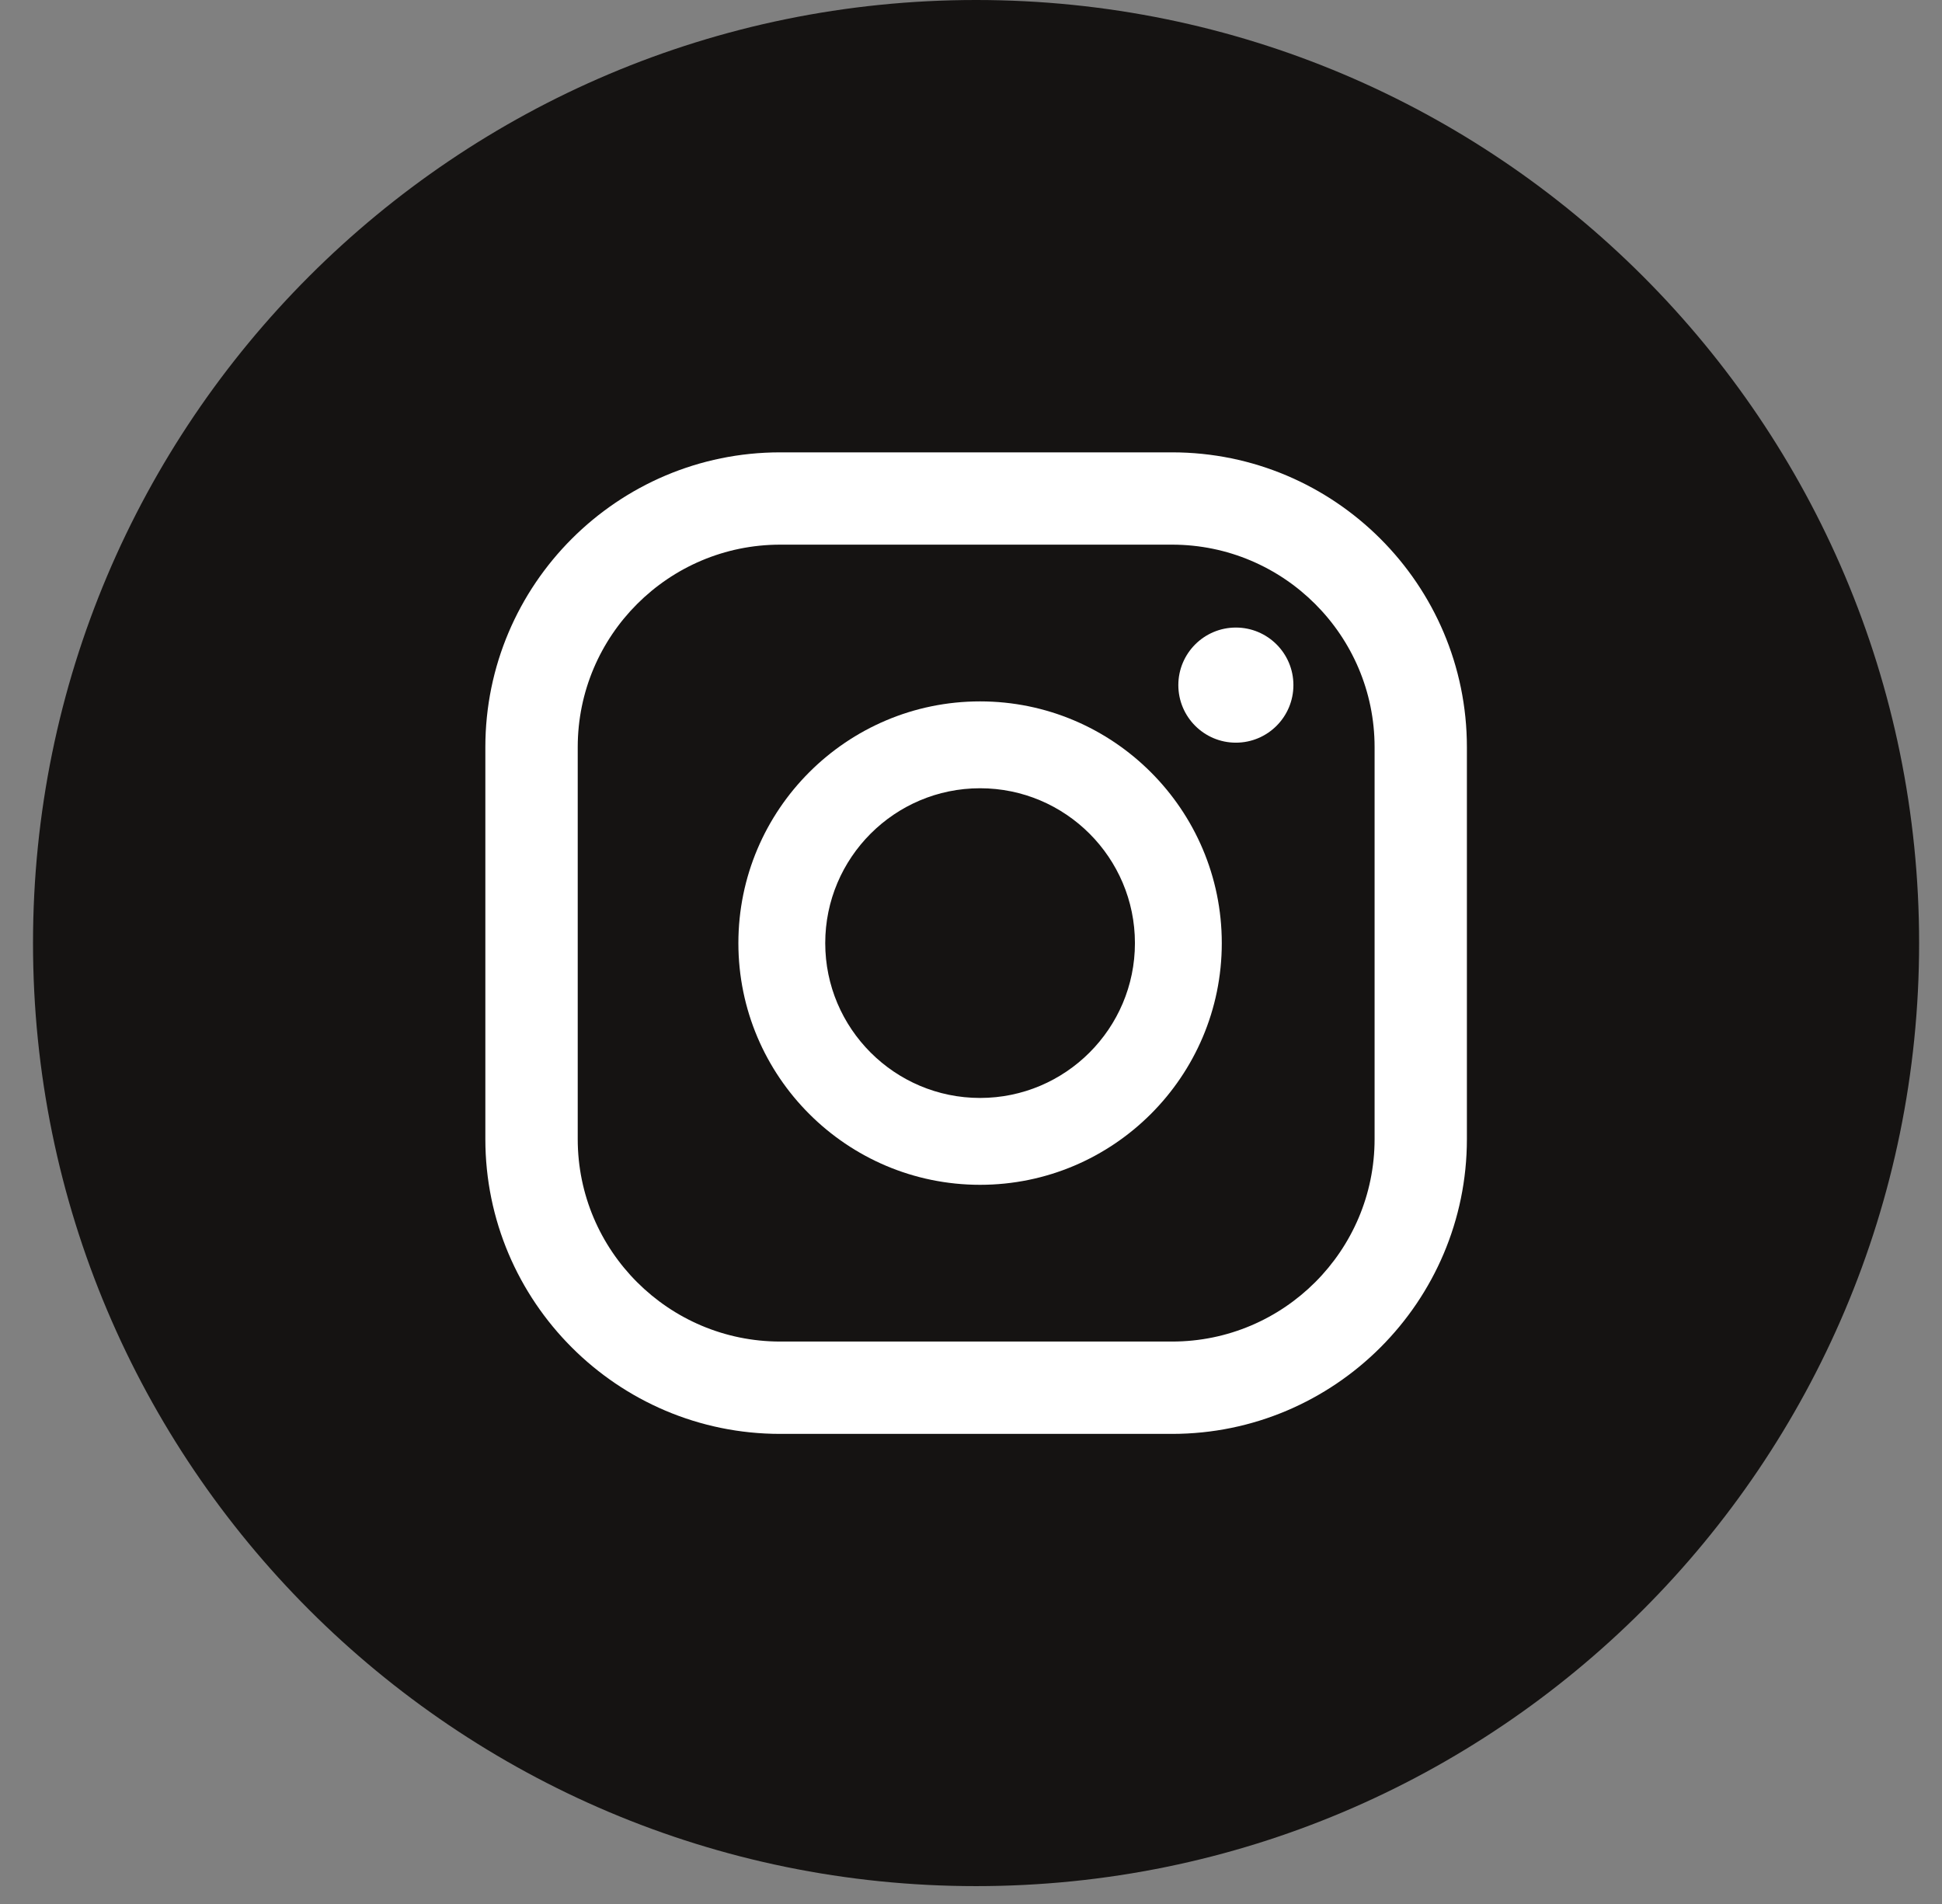 <?xml version="1.0" encoding="UTF-8"?>
<svg xmlns="http://www.w3.org/2000/svg" width="51" height="50" viewBox="0 0 51 50" fill="none">
  <rect x="0" y="0" width="51" height="50" fill="#808080" stroke="none"/>
  <path d="M25.633 49.531C39.311 49.531 50.399 38.444 50.399 24.766C50.399 11.088 39.311 0 25.633 0C11.955 0 0.867 11.088 0.867 24.766C0.867 38.444 11.955 49.531 25.633 49.531Z" fill="#151312"></path>
  <path d="M32.456 16.48C31.622 16.48 30.945 17.157 30.945 17.991C30.945 18.826 31.622 19.503 32.456 19.503C33.291 19.503 33.967 18.826 33.967 17.991C33.967 17.157 33.291 16.48 32.456 16.48Z" fill="white"></path>
  <path d="M25.738 18.419C22.238 18.419 19.391 21.266 19.391 24.767C19.391 28.267 22.238 31.114 25.738 31.114C29.238 31.114 32.086 28.267 32.086 24.767C32.086 21.266 29.238 18.419 25.738 18.419ZM25.738 28.833C23.496 28.833 21.672 27.009 21.672 24.767C21.672 22.524 23.496 20.7 25.738 20.7C27.981 20.7 29.805 22.524 29.805 24.767C29.805 27.009 27.981 28.833 25.738 28.833Z" fill="white"></path>
  <path d="M30.78 37.655H20.488C16.219 37.655 12.746 34.182 12.746 29.913V19.621C12.746 15.352 16.219 11.879 20.488 11.879H30.78C35.049 11.879 38.523 15.352 38.523 19.621V29.913C38.523 34.182 35.049 37.655 30.78 37.655ZM20.489 14.303C17.557 14.303 15.172 16.688 15.172 19.621V29.913C15.172 32.845 17.557 35.23 20.489 35.23H30.781C33.714 35.23 36.099 32.845 36.099 29.913V19.621C36.099 16.688 33.712 14.303 30.781 14.303H20.489Z" fill="white"></path>
</svg>
